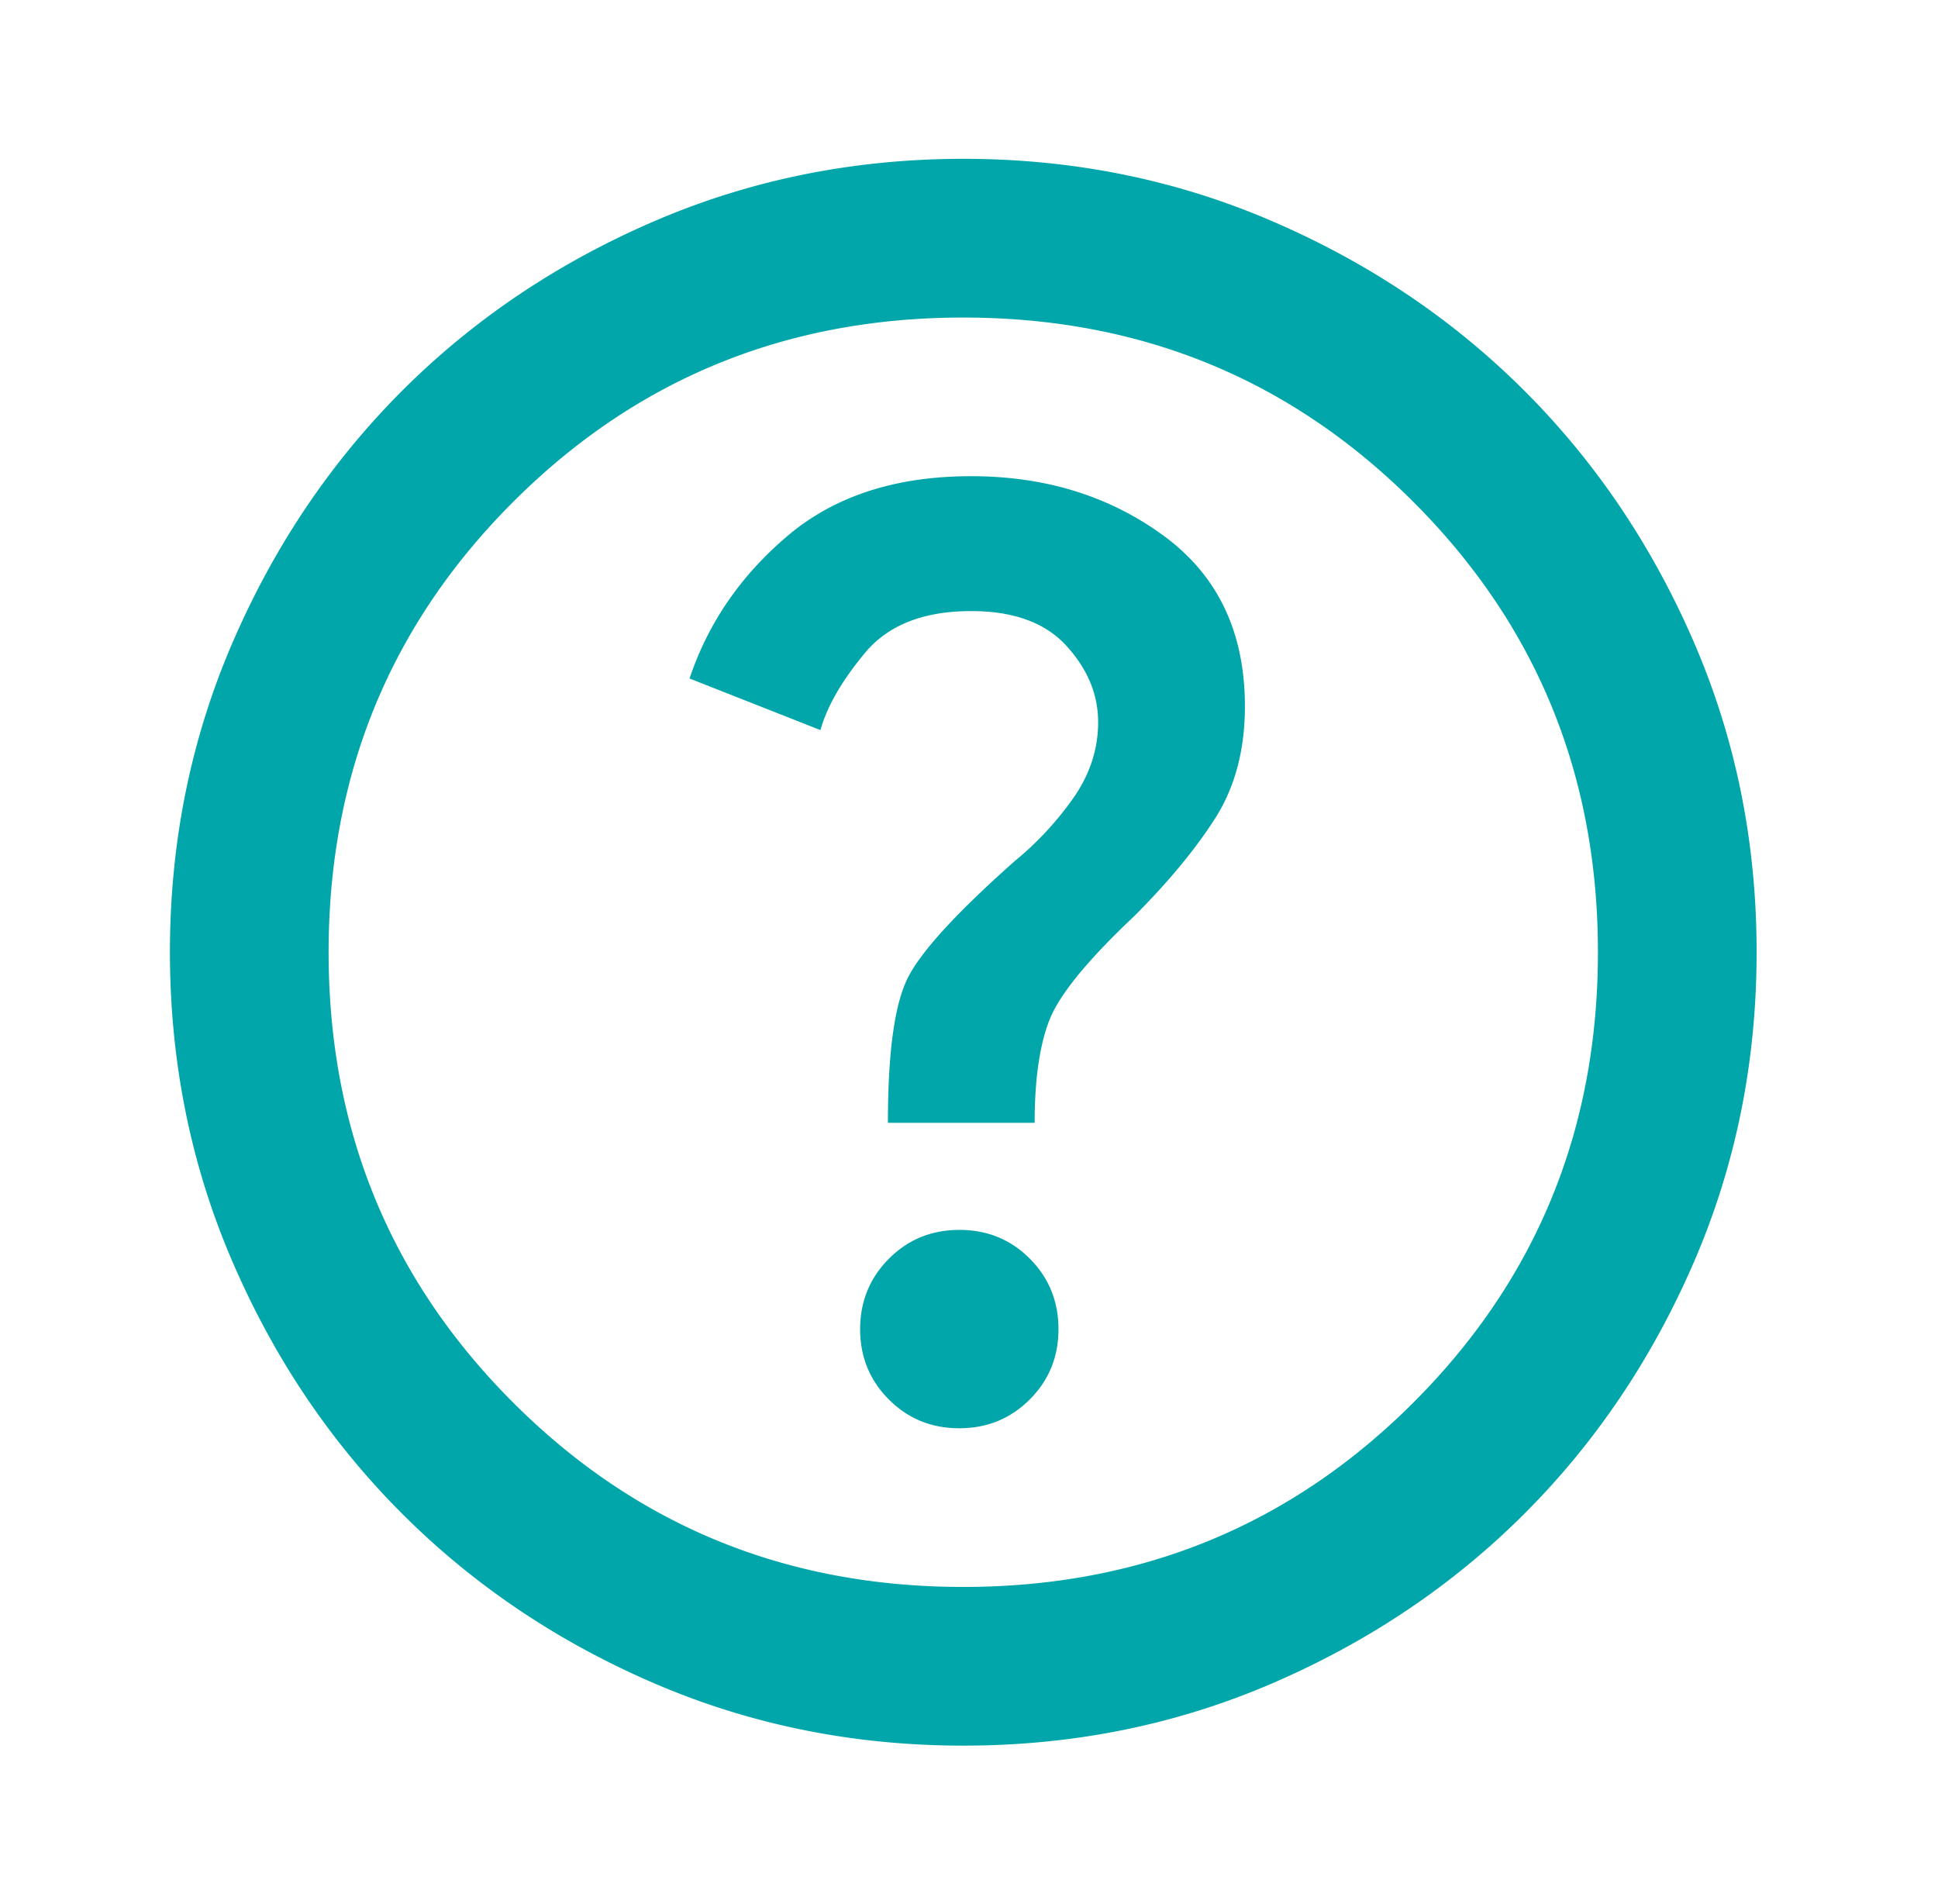 <svg width="57" height="56" fill="none" xmlns="http://www.w3.org/2000/svg"><path d="M28.215 42.005c.816 0 1.507-.282 2.072-.847.564-.565.846-1.254.844-2.07 0-.816-.281-1.507-.844-2.072-.563-.564-1.254-.846-2.072-.844-.817 0-1.507.282-2.07.847s-.845 1.254-.847 2.07c0 .816.282 1.507.847 2.072.565.564 1.255.846 2.07.844zm-2.1-8.983h4.316c0-1.284.147-2.295.439-3.034.293-.738 1.118-1.75 2.478-3.033 1.011-1.01 1.808-1.974 2.392-2.888.583-.915.875-2.013.875-3.295 0-2.178-.797-3.85-2.392-5.017-1.594-1.167-3.48-1.75-5.658-1.75-2.217 0-4.015.583-5.395 1.75s-2.343 2.567-2.889 4.2l3.85 1.517c.195-.7.633-1.459 1.314-2.275.681-.817 1.721-1.225 3.12-1.225 1.244 0 2.177.34 2.8 1.022.622.681.933 1.43.933 2.244 0 .778-.233 1.508-.7 2.19a9.319 9.319 0 01-1.75 1.894c-1.711 1.517-2.761 2.664-3.15 3.442-.389.777-.583 2.197-.583 4.258zm2.216 18.317c-3.227 0-6.26-.613-9.1-1.837-2.839-1.224-5.308-2.887-7.408-4.989-2.1-2.1-3.762-4.569-4.986-7.408-1.225-2.839-1.837-5.872-1.839-9.1 0-3.228.613-6.26 1.839-9.1 1.225-2.839 2.888-5.308 4.986-7.408 2.1-2.1 4.57-3.762 7.408-4.986 2.84-1.225 5.873-1.838 9.1-1.84 3.228 0 6.262.614 9.1 1.84 2.84 1.225 5.309 2.887 7.409 4.986 2.1 2.1 3.763 4.57 4.988 7.408 1.226 2.84 1.838 5.872 1.837 9.1 0 3.228-.613 6.261-1.839 9.1-1.226 2.84-2.888 5.309-4.986 7.409-2.1 2.1-4.57 3.762-7.409 4.988-2.838 1.226-5.872 1.838-9.1 1.837zm0-4.667c5.211 0 9.625-1.808 13.242-5.425 3.617-3.617 5.425-8.03 5.425-13.242 0-5.21-1.808-9.625-5.425-13.241-3.617-3.617-8.03-5.425-13.242-5.425-5.21 0-9.625 1.808-13.241 5.425-3.617 3.616-5.425 8.03-5.425 13.241s1.808 9.625 5.425 13.242c3.616 3.617 8.03 5.425 13.241 5.425z" fill="#00A6AA"/></svg>